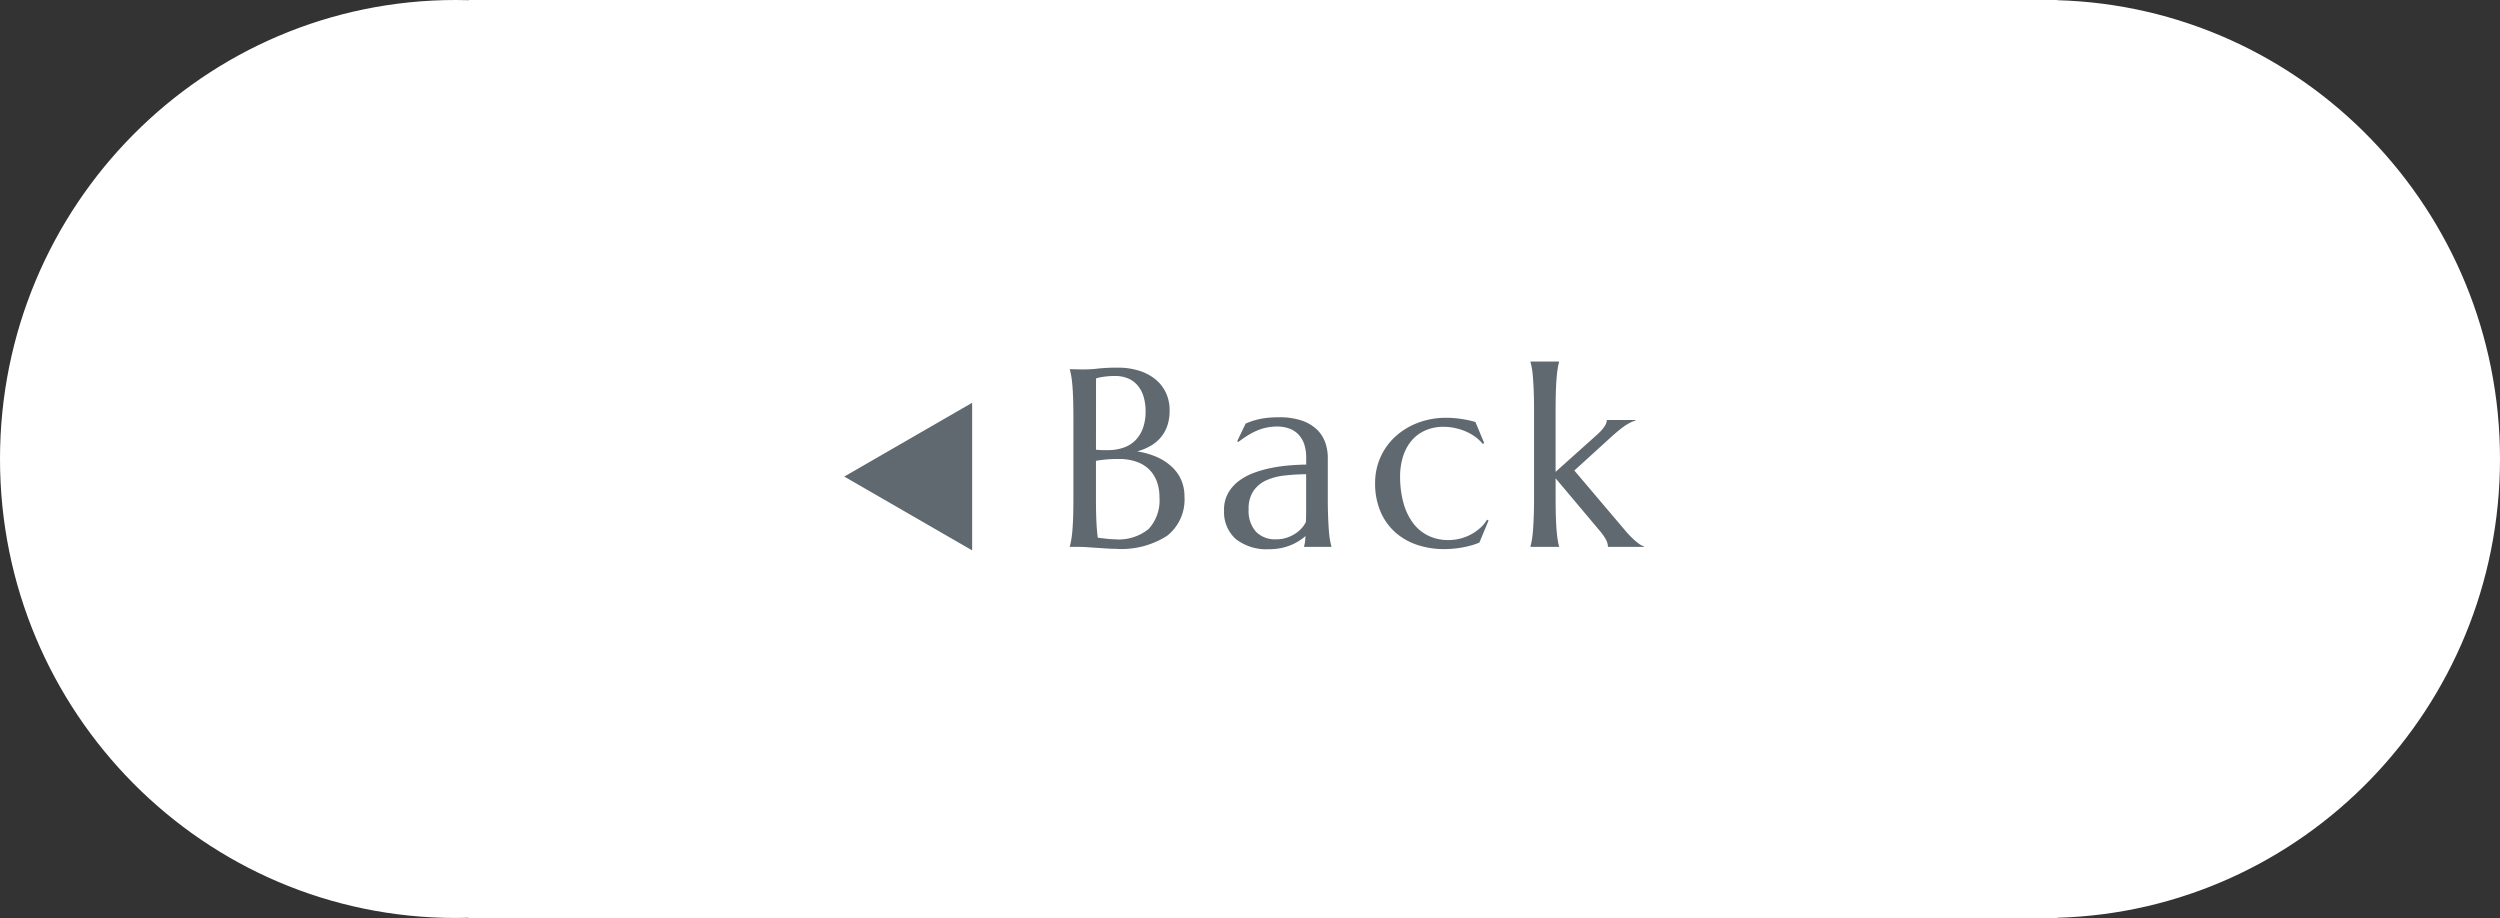 <svg id="btn" xmlns="http://www.w3.org/2000/svg" width="128" height="47" viewBox="0 0 128 47">
  <rect x="0" y="0" width="128" height="47" fill="#333333" stroke="none"/>
  <g id="合体_1" data-name="合体 1" fill="#fff">
    <path d="M 104.989 46.5 L 24.5 46.5 L 24.5 46.476 L 23.986 46.491 C 23.767 46.497 23.547 46.5 23.333 46.5 C 20.251 46.5 17.261 45.892 14.447 44.693 C 11.728 43.535 9.286 41.877 7.189 39.764 C 5.092 37.652 3.445 35.192 2.295 32.453 C 1.104 29.618 0.5 26.605 0.5 23.499 C 0.5 20.394 1.104 17.382 2.295 14.546 C 3.445 11.808 5.092 9.348 7.189 7.235 C 9.286 5.123 11.728 3.465 14.447 2.307 C 17.261 1.108 20.251 0.5 23.333 0.5 C 23.547 0.5 23.767 0.503 23.986 0.509 L 24.5 0.524 L 24.5 0.5 L 104.666 0.5 L 104.989 0.5 L 105.319 0.509 C 111.279 0.678 116.857 3.144 121.024 7.453 C 125.2 11.772 127.5 17.47 127.5 23.499 C 127.5 29.529 125.2 35.228 121.024 39.547 C 116.857 43.856 111.279 46.322 105.319 46.491 L 104.989 46.5 Z" stroke="none"/>
    <path d="M 104.982 46 L 105.305 45.991 C 111.134 45.826 116.589 43.414 120.664 39.199 C 124.75 34.974 127 29.399 127 23.499 C 127 17.601 124.75 12.026 120.664 7.801 C 116.589 3.586 111.134 1.174 105.305 1.009 L 104.982 1 L 25 1 L 25 1.038 L 23.972 1.009 C 23.758 1.003 23.543 1 23.333 1 C 20.318 1 17.395 1.594 14.643 2.767 C 11.984 3.9 9.595 5.522 7.544 7.588 C 5.492 9.654 3.881 12.061 2.756 14.74 C 1.591 17.514 1 20.461 1 23.499 C 1 26.538 1.591 29.486 2.756 32.26 C 3.881 34.939 5.492 37.345 7.544 39.412 C 9.595 41.478 11.984 43.1 14.643 44.233 C 17.395 45.406 20.318 46 23.333 46 C 23.542 46 23.757 45.997 23.972 45.991 L 25 45.962 L 25 46 L 104.982 46 M 105.333 47 L 24 47 L 24 46.99 C 23.778 46.997 23.556 47 23.333 47 C 10.447 47 0 36.478 0 23.499 C 0 10.522 10.447 0 23.333 0 C 23.556 0 23.778 0.003 24 0.01 L 24 0 L 105.333 0 L 105.333 0.01 C 117.911 0.366 128 10.747 128 23.499 C 128 36.253 117.911 46.634 105.333 46.99 L 105.333 47 Z" stroke="none" fill="#fff"/>
  </g>
  <g id="txt" transform="translate(-1030.774 15)">
    <path id="パス_41110" data-name="パス 41110" d="M-13.916-6.614q0-.54-.013-.943t-.038-.7q-.025-.3-.06-.492a3.374,3.374,0,0,0-.073-.33V-9.1q.127.006.267.006.121.006.27.006h.308a5.783,5.783,0,0,0,.619-.044,9.226,9.226,0,0,1,1.006-.044,3.552,3.552,0,0,1,1.054.149,2.532,2.532,0,0,1,.835.428,1.971,1.971,0,0,1,.552.689,2.092,2.092,0,0,1,.2.93,2.373,2.373,0,0,1-.121.784,1.867,1.867,0,0,1-.34.6,1.945,1.945,0,0,1-.527.432,2.96,2.96,0,0,1-.676.276,3.948,3.948,0,0,1,.984.276,2.764,2.764,0,0,1,.765.486,2.042,2.042,0,0,1,.5.682,2.1,2.1,0,0,1,.175.866A2.363,2.363,0,0,1-9.117-.568,4.336,4.336,0,0,1-11.758.1q-.19,0-.444-.016l-.517-.035-.517-.035Q-13.49,0-13.681,0H-14.1V-.025a3.374,3.374,0,0,0,.073-.33q.035-.2.06-.489t.038-.7q.013-.4.013-.943Zm2.33,2.114a6.877,6.877,0,0,0-.724.032q-.292.032-.451.063v1.923q0,.743.025,1.225t.07.787q.241.032.482.057t.387.025a2.429,2.429,0,0,0,1.736-.53A2.17,2.17,0,0,0-9.51-2.545a2.3,2.3,0,0,0-.13-.79,1.687,1.687,0,0,0-.387-.619,1.729,1.729,0,0,0-.647-.4A2.647,2.647,0,0,0-11.586-4.5Zm-1.174-.476q.178.019.317.022t.3,0a2.381,2.381,0,0,0,.787-.124,1.6,1.6,0,0,0,.606-.371,1.692,1.692,0,0,0,.39-.619,2.456,2.456,0,0,0,.14-.866,2.586,2.586,0,0,0-.1-.749,1.6,1.6,0,0,0-.3-.574,1.32,1.32,0,0,0-.492-.365,1.657,1.657,0,0,0-.667-.127,4.089,4.089,0,0,0-.422.019q-.181.019-.308.044a1.394,1.394,0,0,0-.248.063Zm6.556,3.1A1.751,1.751,0,0,1-6-2.742a2.025,2.025,0,0,1,.549-.628,3,3,0,0,1,.781-.422,5.87,5.87,0,0,1,.908-.254,7.978,7.978,0,0,1,.927-.127q.457-.035.838-.041v-.324A2.172,2.172,0,0,0-2.1-5.262a1.349,1.349,0,0,0-.3-.5,1.235,1.235,0,0,0-.473-.3,1.8,1.8,0,0,0-.606-.1,2.663,2.663,0,0,0-.451.038A2.551,2.551,0,0,0-4.4-6a3.35,3.35,0,0,0-.5.241,5.245,5.245,0,0,0-.568.387l-.063-.038.432-.9a3.2,3.2,0,0,1,.413-.156,3.9,3.9,0,0,1,.413-.1,4.016,4.016,0,0,1,.428-.054q.219-.016.46-.016a3.537,3.537,0,0,1,1.139.162,2.118,2.118,0,0,1,.774.444,1.7,1.7,0,0,1,.441.66,2.315,2.315,0,0,1,.14.809v2.069q0,.54.016.943t.038.7q.022.292.057.489a3.374,3.374,0,0,0,.073.33V0h-1.4V-.025a1.315,1.315,0,0,0,.048-.229q.016-.127.029-.3a3.279,3.279,0,0,1-.314.235A2.514,2.514,0,0,1-2.761-.1a2.821,2.821,0,0,1-.514.159,2.967,2.967,0,0,1-.619.06A2.545,2.545,0,0,1-5.6-.4,1.831,1.831,0,0,1-6.2-1.873ZM-2-3.72a10.959,10.959,0,0,0-1.111.067,3.033,3.033,0,0,0-.943.251A1.6,1.6,0,0,0-4.7-2.86a1.613,1.613,0,0,0-.244.936A1.6,1.6,0,0,0-4.573-.781a1.36,1.36,0,0,0,1.035.394,1.709,1.709,0,0,0,.555-.086,1.885,1.885,0,0,0,.444-.216,1.608,1.608,0,0,0,.327-.286,1.4,1.4,0,0,0,.2-.3Q-2-1.517-2-1.812V-3.72ZM7.341-1.352l-.47,1.13a3.008,3.008,0,0,1-.394.14q-.222.063-.46.108T5.538.092Q5.3.114,5.081.114A4.308,4.308,0,0,1,3.662-.111,3.2,3.2,0,0,1,2.539-.768a3,3,0,0,1-.74-1.06,3.644,3.644,0,0,1-.267-1.435,3.2,3.2,0,0,1,.276-1.33,3.223,3.223,0,0,1,.768-1.063,3.583,3.583,0,0,1,1.158-.7,4.032,4.032,0,0,1,1.447-.254,5.2,5.2,0,0,1,.762.06,5.179,5.179,0,0,1,.724.156l.451,1.079-.076.044a2.037,2.037,0,0,0-.378-.359,2.445,2.445,0,0,0-.482-.276,2.986,2.986,0,0,0-.555-.178,2.8,2.8,0,0,0-.6-.063,2.26,2.26,0,0,0-.9.175,1.947,1.947,0,0,0-.7.5,2.329,2.329,0,0,0-.454.809,3.394,3.394,0,0,0-.162,1.089A5,5,0,0,0,2.97-2.3a3.141,3.141,0,0,0,.463,1.025,2.172,2.172,0,0,0,.774.679A2.328,2.328,0,0,0,5.3-.349a2.362,2.362,0,0,0,.581-.073A2.429,2.429,0,0,0,6.43-.632,2.444,2.444,0,0,0,6.9-.958a1.852,1.852,0,0,0,.362-.432ZM9.669-7.008q0-.54-.016-.943t-.038-.7q-.022-.292-.057-.489a3.374,3.374,0,0,0-.073-.33V-9.49h1.466v.025a2.92,2.92,0,0,0-.07.33q-.032.2-.057.489t-.038.7q-.013.4-.013.943v3.161l2.076-1.86q.546-.476.546-.793h1.473v.025a1.785,1.785,0,0,0-.314.13,2.566,2.566,0,0,0-.3.187q-.149.108-.311.244t-.352.308L11.732-3.91,14.284-.9q.114.14.248.282t.267.263a2.689,2.689,0,0,0,.26.209.7.7,0,0,0,.235.114V0H13.452a.788.788,0,0,0-.086-.343,2.482,2.482,0,0,0-.308-.451L10.774-3.51v1.028q0,.54.013.943t.038.7q.025.292.057.489a2.92,2.92,0,0,0,.07.33V0H9.485V-.025a3.374,3.374,0,0,0,.073-.33q.035-.2.057-.489t.038-.7q.016-.4.016-.943Z" transform="translate(1099.648 13)" fill="#5f696f"/>
    <path id="パス_41084" data-name="パス 41084" d="M3.129-7.378-3.419-3.6,3.129.18Z" transform="translate(1077.419 13)" fill="#5f696f"/>
  </g>
</svg>

